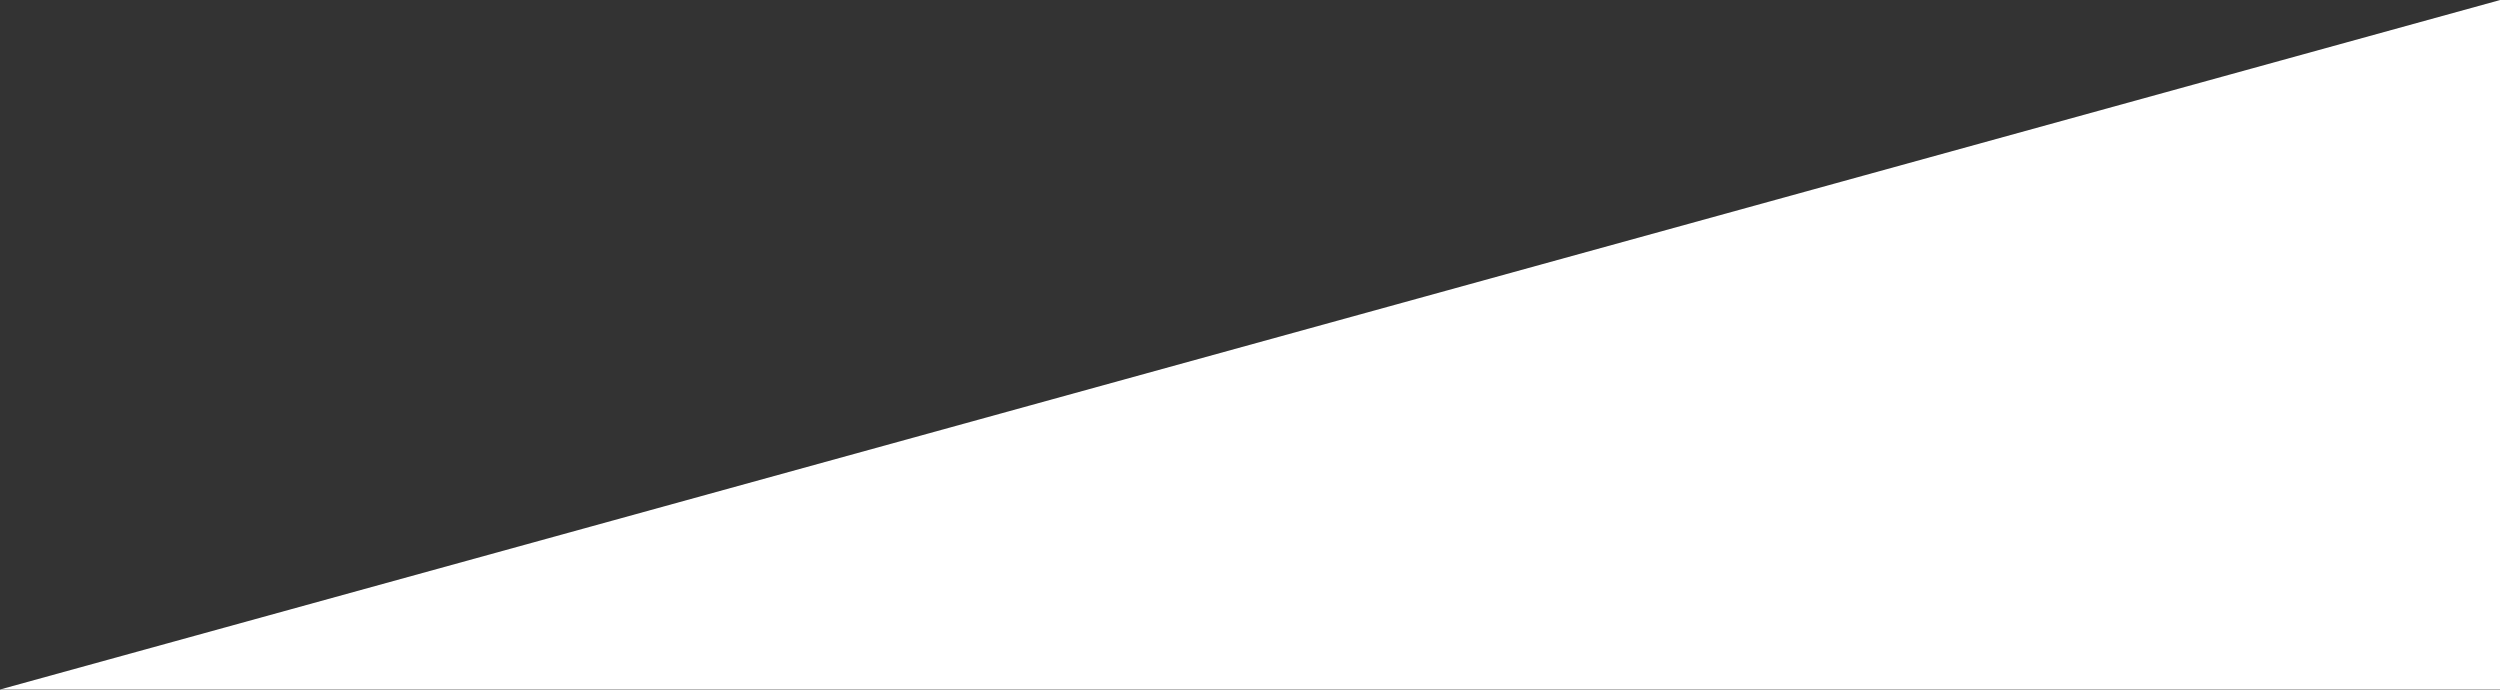 <?xml version="1.0" encoding="UTF-8" standalone="no"?><svg xmlns="http://www.w3.org/2000/svg" xmlns:xlink="http://www.w3.org/1999/xlink" fill="#000000" height="122.8" preserveAspectRatio="xMidYMid meet" version="1" viewBox="0.0 0.0 445.1 122.8" width="445.1" zoomAndPan="magnify"><rect x="0.0" y="0.0" width="445.1" height="122.8" fill="#333333" stroke="none"/><g id="change1_1"><path d="M445.14,0v122.76H0L445.14,0z" fill="#ffffff"/></g></svg>